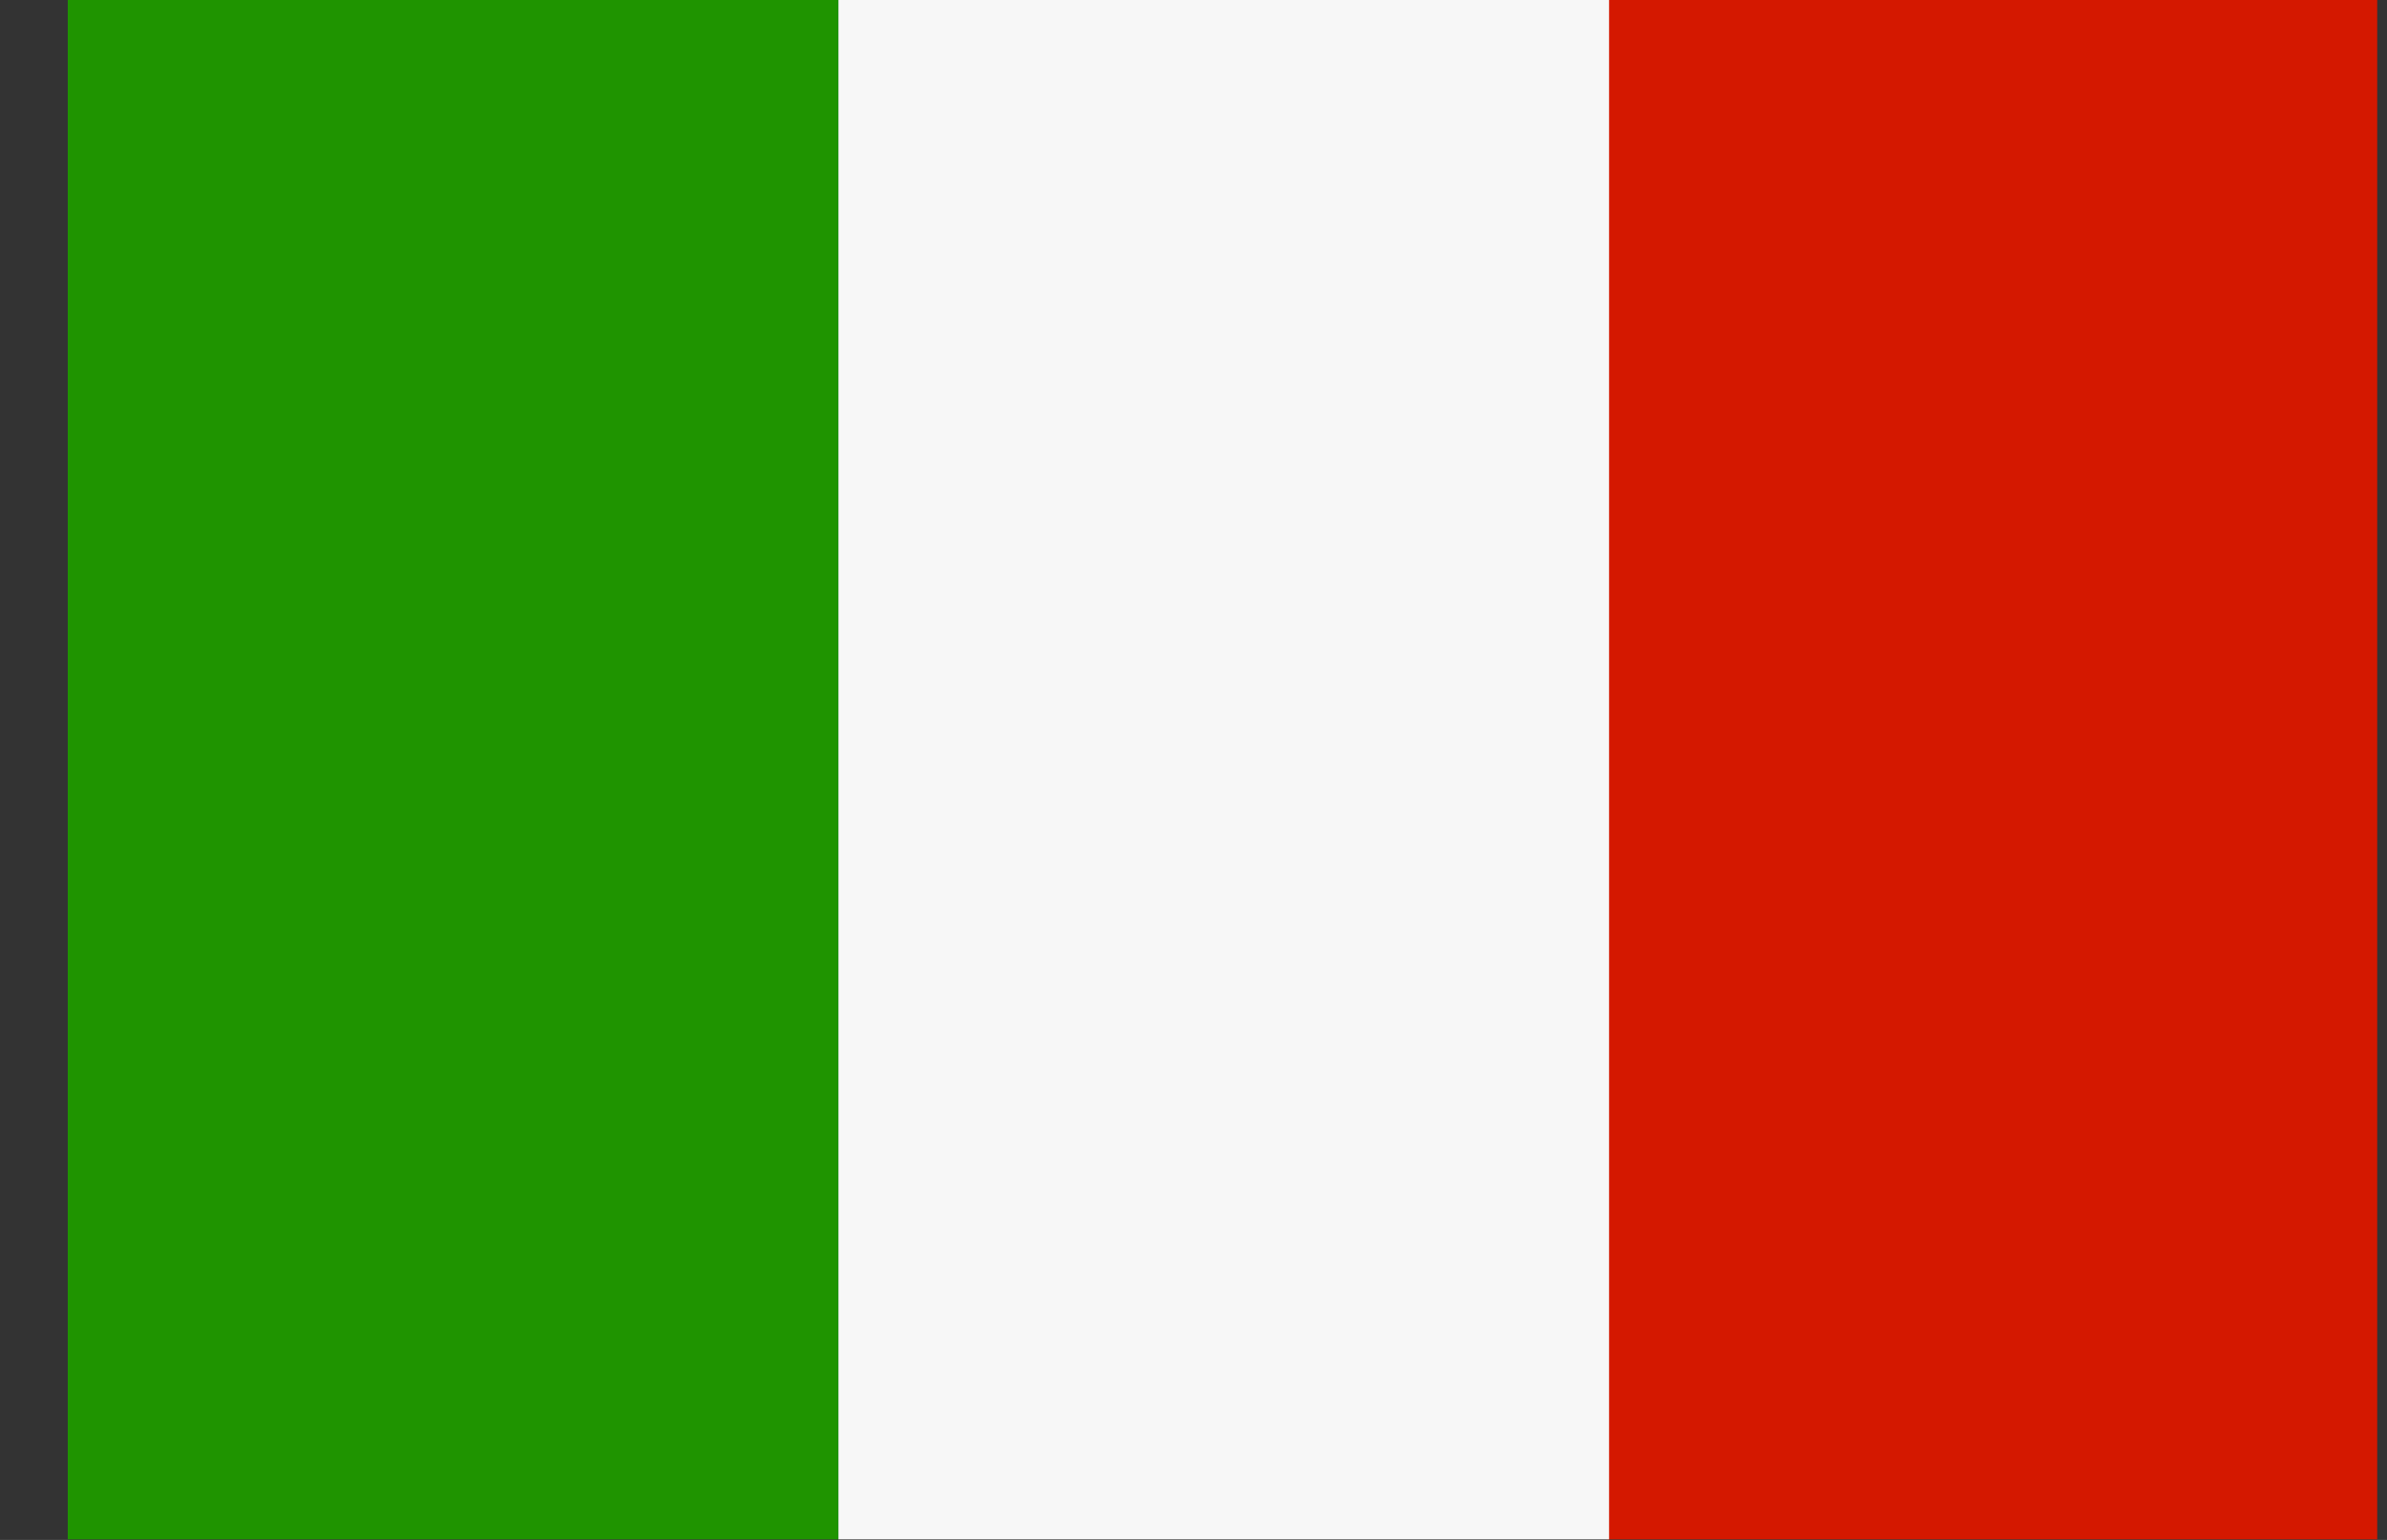<svg width="31" height="20" viewBox="0 0 31 20" fill="none" xmlns="http://www.w3.org/2000/svg">
<rect x="0" y="0" width="31" height="20" fill="#333333" stroke="none"/>
<path d="M30.873 0H20.864V19.993H30.873V0Z" fill="#D41800"/>
<path d="M20.897 0H10.888V19.993H20.897V0Z" fill="#F7F7F7"/>
<path d="M10.888 0H0.88V19.993H10.888V0Z" fill="#1F9400"/>
</svg>
